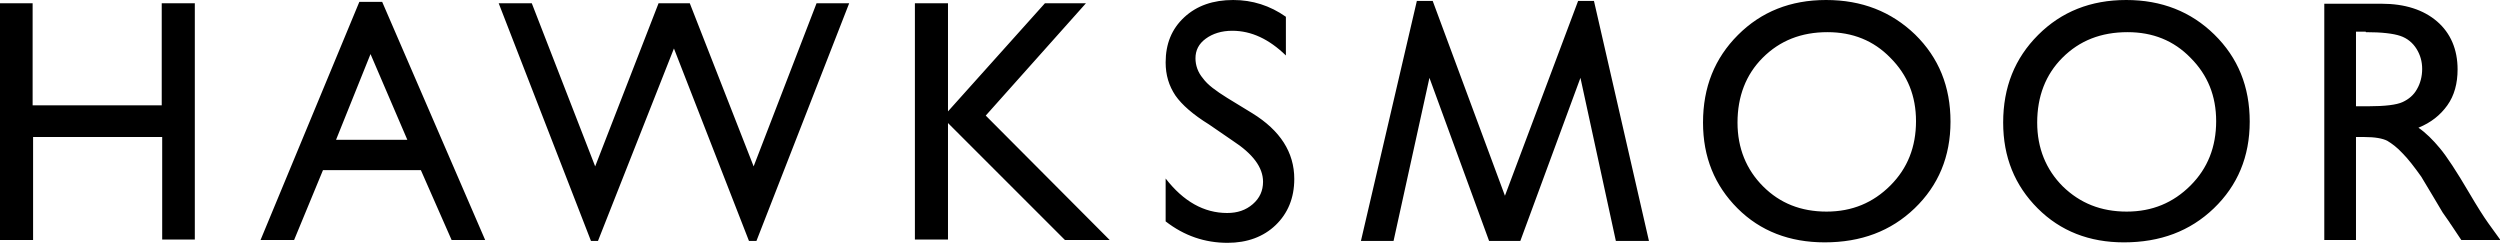 <?xml version="1.0" encoding="utf-8"?>
<!-- Generator: Adobe Illustrator 25.4.1, SVG Export Plug-In . SVG Version: 6.00 Build 0)  -->
<svg version="1.1" id="Layer_1" xmlns="http://www.w3.org/2000/svg" xmlns:xlink="http://www.w3.org/1999/xlink" x="0px" y="0px"
	 viewBox="0 0 536.4 52.1" style="enable-background:new 0 0 536.4 52.1;" xml:space="preserve">
<path d="M505.5,51.5V29.4h1.8c2.3,0,3.9,0.3,4.9,0.8c1,0.6,2.1,1.4,3.3,2.7c1.2,1.2,2.5,2.9,4,5l2.4,4l2.2,3.7l1.4,2
	c0.2,0.3,0.3,0.5,0.4,0.6l2.2,3.3h8.4l-2.6-3.6c-1-1.4-2.4-3.6-4.1-6.5c-2.7-4.6-4.8-7.8-6.3-9.6c-1.5-1.8-3-3.3-4.6-4.4
	c2.7-1.1,4.7-2.7,6.2-4.8s2.2-4.7,2.2-7.7c0-4.3-1.5-7.8-4.4-10.3s-6.9-3.8-11.9-3.8h-12.3v50.7L505.5,51.5L505.5,51.5z M507.6,6.9
	c3.5,0,5.9,0.3,7.4,0.8c1.5,0.5,2.7,1.5,3.5,2.8c0.8,1.3,1.2,2.7,1.2,4.3c0,1.6-0.4,3.1-1.1,4.3c-0.7,1.3-1.8,2.2-3.1,2.8
	c-1.3,0.6-3.8,0.9-7.3,0.9h-2.7v-16H507.6z M456.2,0c-7.6,0-13.9,2.5-18.9,7.5c-5,5-7.5,11.2-7.5,18.8c0,7.4,2.5,13.5,7.4,18.4
	s11.1,7.3,18.5,7.3c7.8,0,14.2-2.4,19.3-7.3c5.1-4.9,7.7-11.1,7.7-18.6c0-7.5-2.5-13.7-7.6-18.7C470.1,2.5,463.8,0,456.2,0
	 M456.5,6.9c5.4,0,9.9,1.8,13.5,5.5c3.7,3.7,5.5,8.2,5.5,13.6c0,5.5-1.8,10.1-5.5,13.8c-3.7,3.7-8.2,5.6-13.7,5.6
	c-5.5,0-10-1.8-13.7-5.4c-3.6-3.6-5.5-8.2-5.5-13.7c0-5.6,1.8-10.3,5.4-13.9C446.2,8.7,450.8,6.9,456.5,6.9 M391.8,0
	c-7.6,0-13.9,2.5-18.9,7.5c-5,5-7.5,11.2-7.5,18.8c0,7.4,2.5,13.5,7.4,18.4S384,52,391.5,52c7.8,0,14.2-2.4,19.3-7.3
	c5.1-4.9,7.7-11.1,7.7-18.6c0-7.5-2.5-13.7-7.6-18.7C405.8,2.5,399.5,0,391.8,0 M392.1,6.9c5.4,0,9.9,1.8,13.5,5.5
	c3.7,3.7,5.5,8.2,5.5,13.6c0,5.5-1.8,10.1-5.5,13.8c-3.7,3.7-8.2,5.6-13.7,5.6c-5.5,0-10-1.8-13.6-5.4c-3.6-3.6-5.5-8.2-5.5-13.7
	c0-5.6,1.8-10.3,5.4-13.9C381.9,8.7,386.5,6.9,392.1,6.9 M264.5,30.2c4.3,2.8,6.5,5.7,6.5,8.8c0,1.9-0.7,3.5-2.2,4.8
	c-1.5,1.3-3.3,1.9-5.5,1.9c-5,0-9.4-2.5-13.2-7.4v9.2c4,3.1,8.4,4.6,13.3,4.6c4.2,0,7.7-1.3,10.3-3.8c2.6-2.5,4-5.8,4-9.9
	c0-5.7-3-10.4-9-14.1l-5.4-3.3c-2.4-1.5-4.2-2.8-5.2-4.2c-1.1-1.3-1.6-2.8-1.6-4.3c0-1.7,0.7-3.1,2.2-4.2c1.5-1.1,3.4-1.7,5.7-1.7
	c4.1,0,7.9,1.8,11.5,5.3V3.6c-3.4-2.4-7.2-3.6-11.3-3.6c-4.3,0-7.8,1.2-10.5,3.7s-4,5.7-4,9.7c0,2.7,0.7,5,2.1,7.1
	c1.4,2,3.8,4.1,7.2,6.2L264.5,30.2z M203.4,23.9V0.7h-7.1v50.7h7.1V26.4l25.1,25.1h9.6l-26.6-26.7L233,0.7h-8.8L203.4,23.9z
	 M306.7,16.7l12.8,35h6.7l12.9-35l7.6,35h7.1L342,0.2h-3.4L322.9,42L307.4,0.2H304l-12,51.5h7L306.7,16.7z M161.7,35.7L148,0.7h-6.7
	l-13.6,35l-13.6-35H107l19.8,51h1.5l16.3-41.3l16.1,41.3h1.6l19.9-51h-7L161.7,35.7z M55.9,51.5h7.2l6.2-15h21l6.6,15h7.2L82,0.4
	h-4.9L55.9,51.5z M72.1,30l7.4-18.4L87.4,30H72.1z M41.8,0.7v50.7h-7V29.4H7.1v22.1H0V0.7h7v21.9h27.7V0.7H41.8z"/>
</svg>

